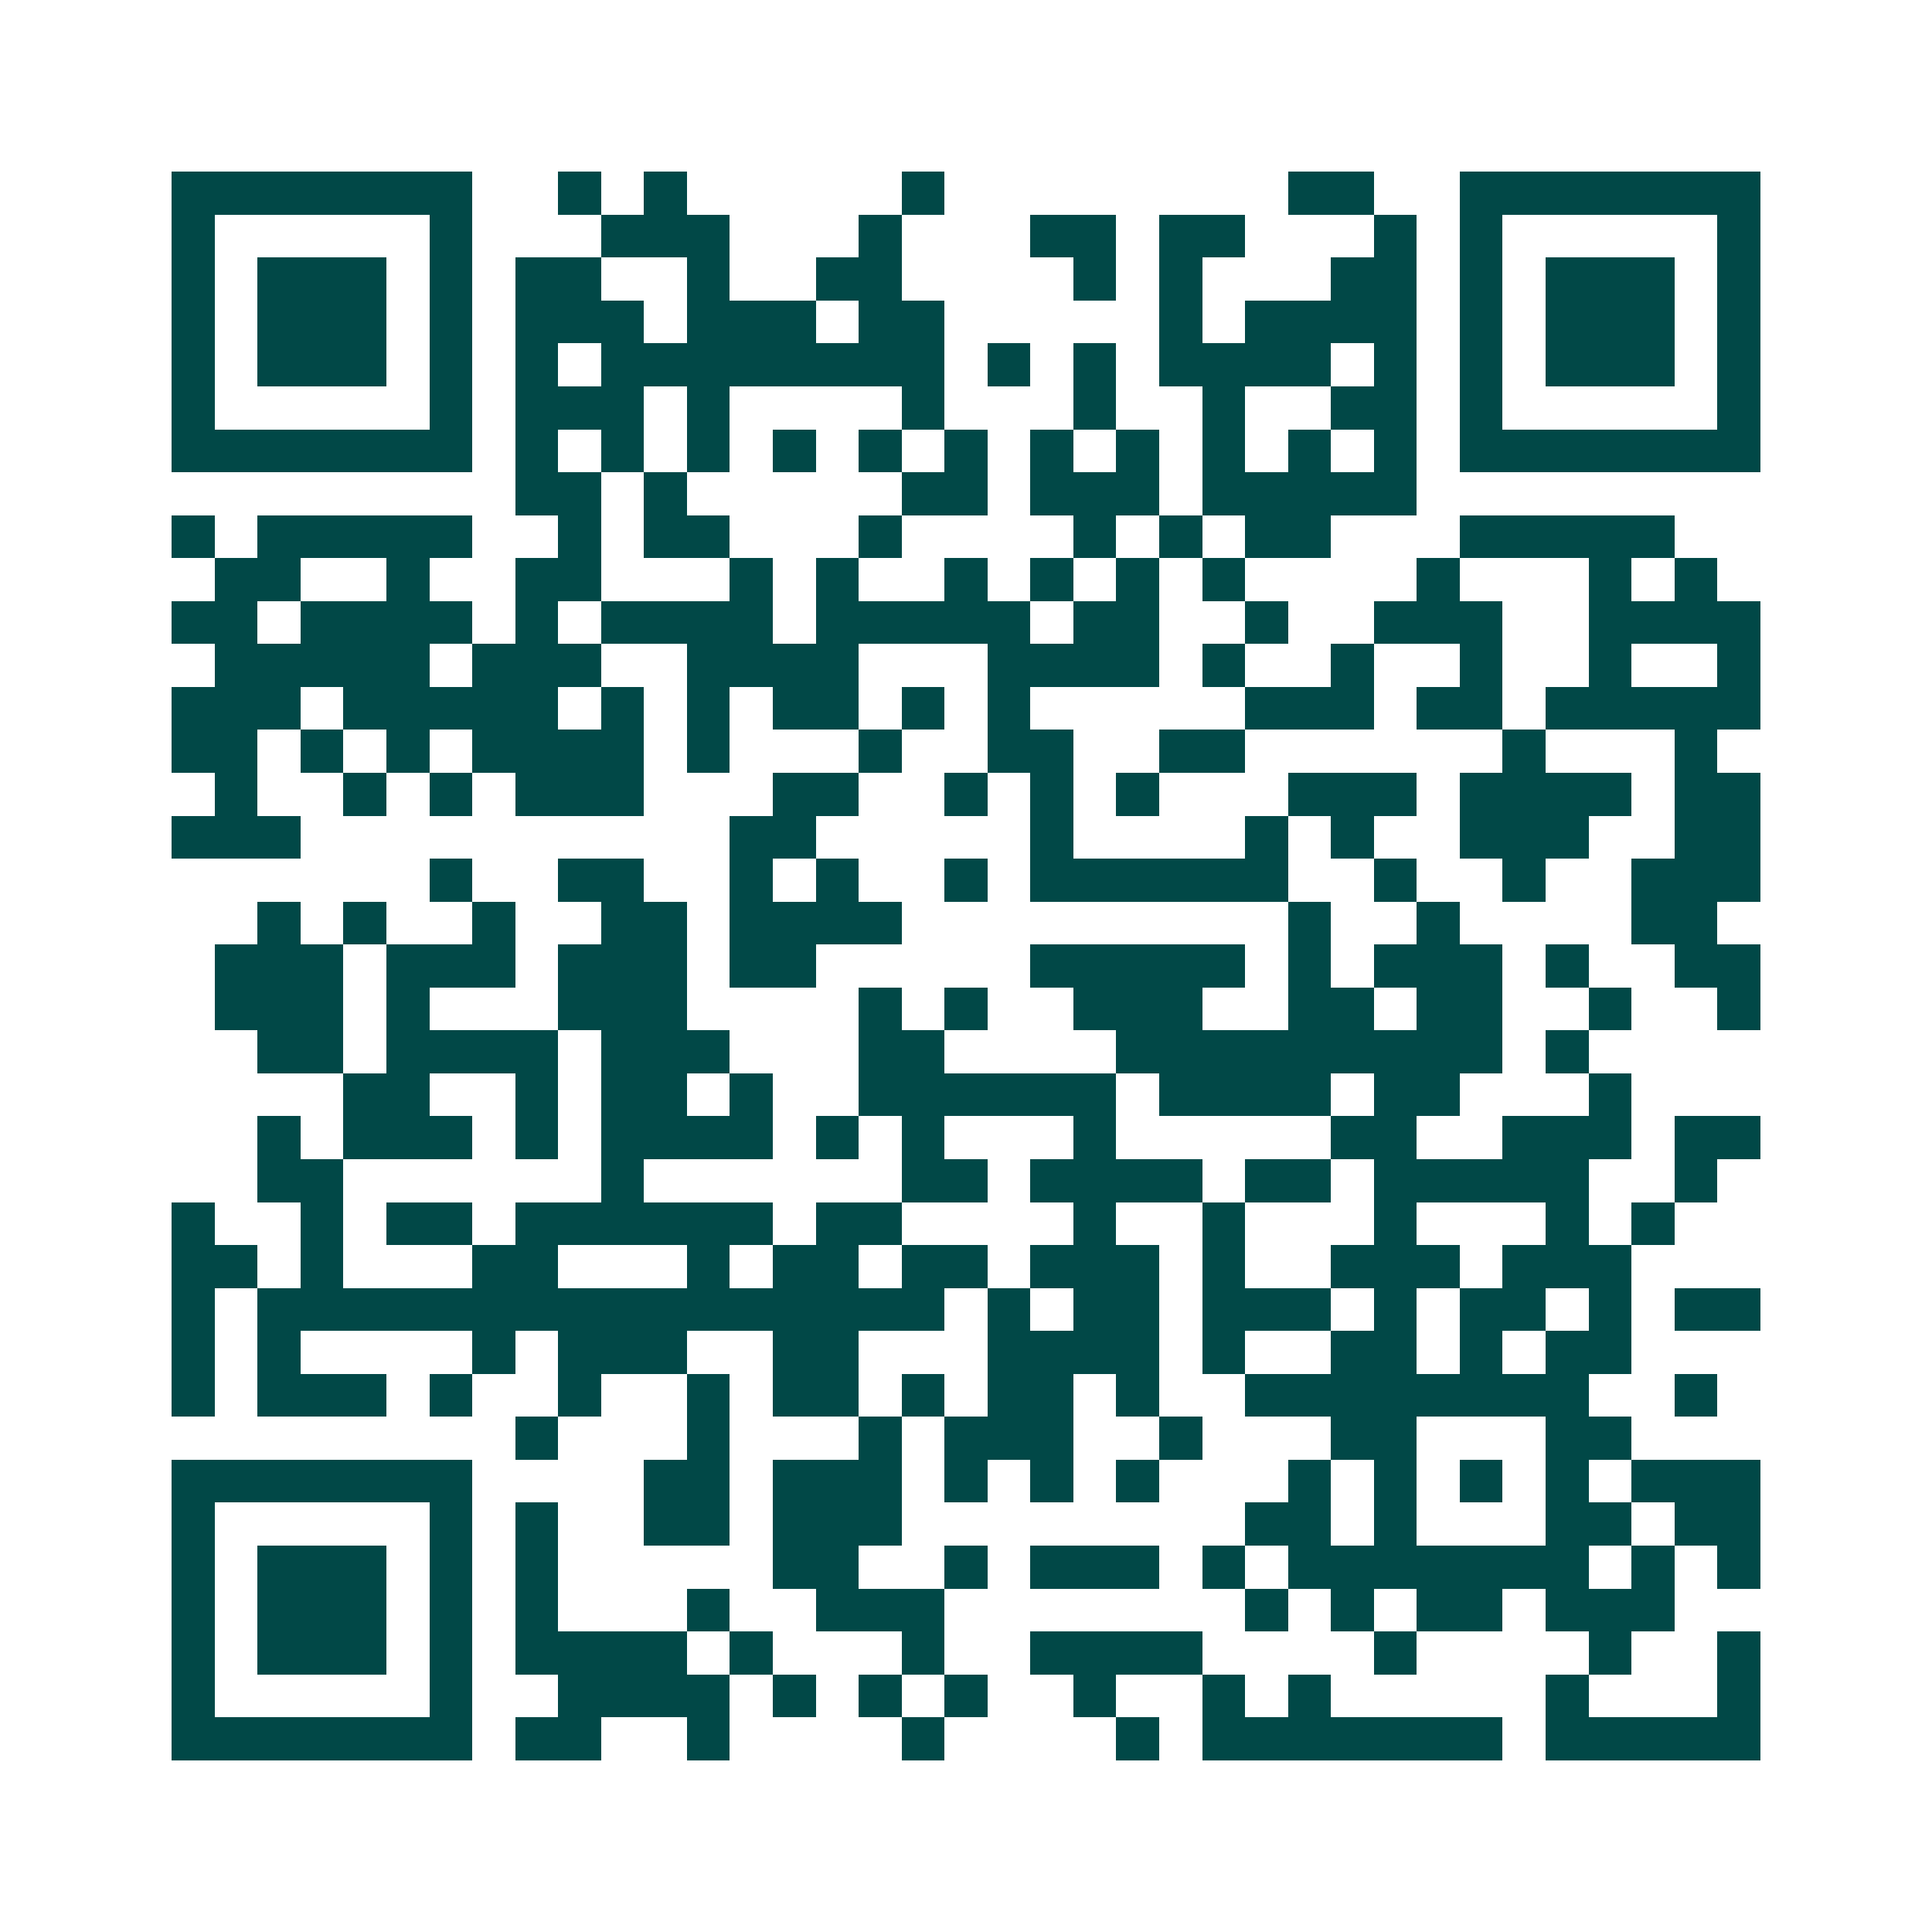 <svg xmlns="http://www.w3.org/2000/svg" width="200" height="200" viewBox="0 0 45 45" shape-rendering="crispEdges"><path fill="#ffffff" d="M0 0h45v45H0z"/><path stroke="#014847" d="M4 4.5h7m2 0h1m1 0h1m5 0h1m8 0h2m2 0h7M4 5.5h1m5 0h1m3 0h3m3 0h1m3 0h2m1 0h2m3 0h1m1 0h1m5 0h1M4 6.5h1m1 0h3m1 0h1m1 0h2m2 0h1m2 0h2m4 0h1m1 0h1m3 0h2m1 0h1m1 0h3m1 0h1M4 7.5h1m1 0h3m1 0h1m1 0h3m1 0h3m1 0h2m5 0h1m1 0h4m1 0h1m1 0h3m1 0h1M4 8.5h1m1 0h3m1 0h1m1 0h1m1 0h8m1 0h1m1 0h1m1 0h4m1 0h1m1 0h1m1 0h3m1 0h1M4 9.5h1m5 0h1m1 0h3m1 0h1m4 0h1m3 0h1m2 0h1m2 0h2m1 0h1m5 0h1M4 10.5h7m1 0h1m1 0h1m1 0h1m1 0h1m1 0h1m1 0h1m1 0h1m1 0h1m1 0h1m1 0h1m1 0h1m1 0h7M12 11.5h2m1 0h1m5 0h2m1 0h3m1 0h5M4 12.5h1m1 0h5m2 0h1m1 0h2m3 0h1m4 0h1m1 0h1m1 0h2m3 0h5M5 13.5h2m2 0h1m2 0h2m3 0h1m1 0h1m2 0h1m1 0h1m1 0h1m1 0h1m4 0h1m3 0h1m1 0h1M4 14.5h2m1 0h4m1 0h1m1 0h4m1 0h5m1 0h2m2 0h1m2 0h3m2 0h4M5 15.5h5m1 0h3m2 0h4m3 0h4m1 0h1m2 0h1m2 0h1m2 0h1m2 0h1M4 16.5h3m1 0h5m1 0h1m1 0h1m1 0h2m1 0h1m1 0h1m5 0h3m1 0h2m1 0h5M4 17.5h2m1 0h1m1 0h1m1 0h4m1 0h1m3 0h1m2 0h2m2 0h2m6 0h1m3 0h1M5 18.5h1m2 0h1m1 0h1m1 0h3m3 0h2m2 0h1m1 0h1m1 0h1m3 0h3m1 0h4m1 0h2M4 19.5h3m10 0h2m5 0h1m4 0h1m1 0h1m2 0h3m2 0h2M10 20.5h1m2 0h2m2 0h1m1 0h1m2 0h1m1 0h6m2 0h1m2 0h1m2 0h3M6 21.5h1m1 0h1m2 0h1m2 0h2m1 0h4m9 0h1m2 0h1m4 0h2M5 22.5h3m1 0h3m1 0h3m1 0h2m5 0h5m1 0h1m1 0h3m1 0h1m2 0h2M5 23.5h3m1 0h1m3 0h3m4 0h1m1 0h1m2 0h3m2 0h2m1 0h2m2 0h1m2 0h1M6 24.5h2m1 0h4m1 0h3m3 0h2m4 0h9m1 0h1M8 25.5h2m2 0h1m1 0h2m1 0h1m2 0h6m1 0h4m1 0h2m3 0h1M6 26.5h1m1 0h3m1 0h1m1 0h4m1 0h1m1 0h1m3 0h1m5 0h2m2 0h3m1 0h2M6 27.5h2m6 0h1m6 0h2m1 0h4m1 0h2m1 0h5m2 0h1M4 28.5h1m2 0h1m1 0h2m1 0h6m1 0h2m4 0h1m2 0h1m3 0h1m3 0h1m1 0h1M4 29.5h2m1 0h1m3 0h2m3 0h1m1 0h2m1 0h2m1 0h3m1 0h1m2 0h3m1 0h3M4 30.5h1m1 0h16m1 0h1m1 0h2m1 0h3m1 0h1m1 0h2m1 0h1m1 0h2M4 31.5h1m1 0h1m4 0h1m1 0h3m2 0h2m3 0h4m1 0h1m2 0h2m1 0h1m1 0h2M4 32.5h1m1 0h3m1 0h1m2 0h1m2 0h1m1 0h2m1 0h1m1 0h2m1 0h1m2 0h8m2 0h1M12 33.5h1m3 0h1m3 0h1m1 0h3m2 0h1m3 0h2m3 0h2M4 34.5h7m4 0h2m1 0h3m1 0h1m1 0h1m1 0h1m3 0h1m1 0h1m1 0h1m1 0h1m1 0h3M4 35.5h1m5 0h1m1 0h1m2 0h2m1 0h3m8 0h2m1 0h1m3 0h2m1 0h2M4 36.5h1m1 0h3m1 0h1m1 0h1m5 0h2m2 0h1m1 0h3m1 0h1m1 0h7m1 0h1m1 0h1M4 37.5h1m1 0h3m1 0h1m1 0h1m3 0h1m2 0h3m7 0h1m1 0h1m1 0h2m1 0h3M4 38.5h1m1 0h3m1 0h1m1 0h4m1 0h1m3 0h1m2 0h4m4 0h1m4 0h1m2 0h1M4 39.5h1m5 0h1m2 0h4m1 0h1m1 0h1m1 0h1m2 0h1m2 0h1m1 0h1m5 0h1m3 0h1M4 40.5h7m1 0h2m2 0h1m4 0h1m4 0h1m1 0h7m1 0h5"/></svg>
